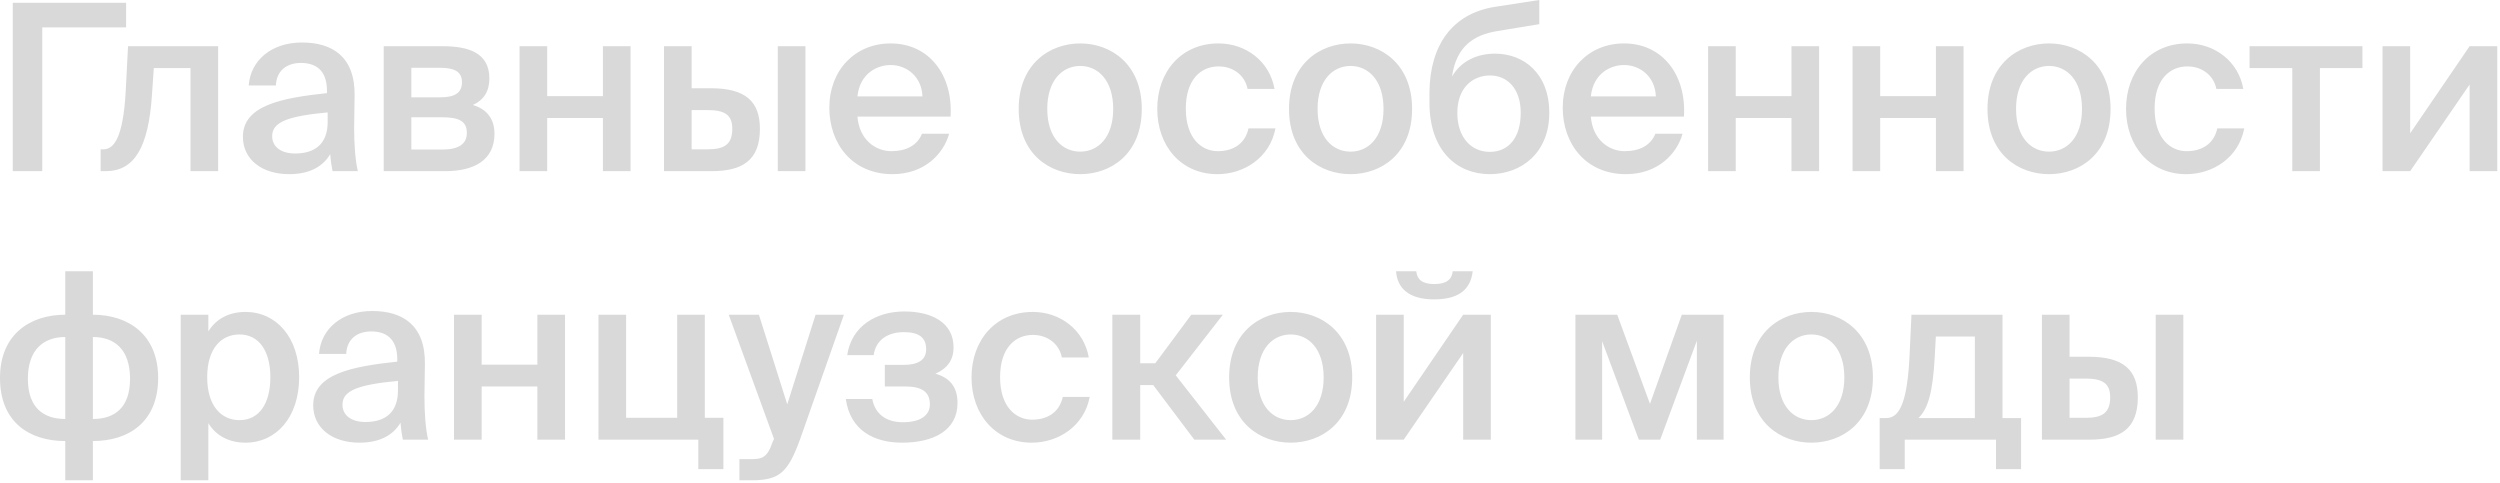 <?xml version="1.0" encoding="UTF-8"?> <svg xmlns="http://www.w3.org/2000/svg" width="689" height="133" viewBox="0 0 689 133" fill="none"><path d="M34.752 0.768V7.552H11.648V47.168H3.52V0.768H34.752ZM60.119 47.168H52.503V18.752H42.391L41.879 26.176C40.919 40.576 37.079 47.168 29.143 47.168H27.735V41.152H28.503C31.319 41.152 33.943 38.144 34.647 25.088L35.287 12.736H60.119V47.168ZM90.305 33.6V30.976C79.425 32 75.009 33.6 75.009 37.504C75.009 40.512 77.505 42.304 81.345 42.304C86.977 42.304 90.305 39.488 90.305 33.6ZM79.681 48C72.193 48 66.945 43.968 66.945 37.696C66.945 29.056 77.569 27.008 90.113 25.664V25.024C90.113 19.136 86.785 17.344 82.945 17.344C79.105 17.344 76.225 19.392 76.033 23.552H68.545C69.057 16.576 74.881 11.712 83.201 11.712C91.457 11.712 97.921 15.488 97.729 26.496C97.729 28.16 97.601 32.256 97.601 35.392C97.601 39.744 97.921 44.288 98.625 47.168H91.649C91.393 45.696 91.201 44.864 91.009 42.496C88.769 46.272 84.801 48 79.681 48ZM105.751 12.736H121.943C129.111 12.736 134.871 14.528 134.871 21.632C134.871 25.152 133.335 27.584 130.327 28.928C133.719 29.952 136.279 32.32 136.279 36.864C136.279 44.224 130.519 47.168 122.775 47.168H105.751V12.736ZM113.367 26.816H121.367C125.143 26.816 127.319 25.728 127.319 22.656C127.319 19.648 125.079 18.688 121.303 18.688H113.367V26.816ZM113.367 32.32V41.216H121.878C126.423 41.216 128.663 39.68 128.663 36.608C128.663 33.344 126.423 32.32 121.815 32.32H113.367ZM173.78 47.168H166.164V32.512H150.804V47.168H143.188V12.736H150.804V26.496H166.164V12.736H173.78V47.168ZM196.121 47.168H183.001V12.736H190.617V24.32H195.929C205.401 24.32 209.433 27.904 209.433 35.52C209.433 44.224 204.569 47.168 196.121 47.168ZM190.617 30.336V41.152H195.033C199.641 41.152 201.817 39.808 201.817 35.456C201.817 31.552 199.577 30.336 194.969 30.336H190.617ZM221.977 47.168H214.361V12.736H221.977V47.168ZM261.972 32.128H236.308C236.82 38.528 241.3 41.664 245.652 41.664C249.684 41.664 252.756 40.128 254.1 36.864H261.588C260.052 42.368 254.804 48 245.972 48C234.9 48 228.564 39.616 228.564 29.696C228.564 19.328 235.668 11.968 245.46 11.968C256.02 11.968 262.676 20.608 261.972 32.128ZM245.46 17.92C241.876 17.92 237.012 20.096 236.308 26.56H254.228C254.036 21.184 249.94 17.92 245.46 17.92ZM288.624 30.016C288.624 37.952 292.848 41.792 297.712 41.792C302.576 41.792 306.8 37.952 306.8 30.016C306.8 22.08 302.576 18.176 297.712 18.176C292.848 18.176 288.624 22.08 288.624 30.016ZM297.712 11.968C306.096 11.968 314.672 17.6 314.672 30.016C314.672 42.496 306.096 48 297.712 48C289.328 48 280.752 42.496 280.752 30.016C280.752 17.6 289.328 11.968 297.712 11.968ZM335.833 11.968C343.386 11.968 349.913 16.896 351.258 24.512H343.834C343.13 20.864 339.994 18.304 335.833 18.304C331.034 18.304 326.81 21.824 326.81 29.952C326.81 38.144 331.162 41.664 335.642 41.664C339.418 41.664 343.066 40 344.09 35.392H351.514C349.978 43.456 342.874 48 335.514 48C325.53 48 318.938 40.256 318.938 30.016C318.938 19.776 325.53 11.968 335.833 11.968ZM363.124 30.016C363.124 37.952 367.348 41.792 372.212 41.792C377.076 41.792 381.3 37.952 381.3 30.016C381.3 22.08 377.076 18.176 372.212 18.176C367.348 18.176 363.124 22.08 363.124 30.016ZM372.212 11.968C380.596 11.968 389.172 17.6 389.172 30.016C389.172 42.496 380.596 48 372.212 48C363.828 48 355.252 42.496 355.252 30.016C355.252 17.6 363.828 11.968 372.212 11.968ZM412.007 14.784C420.007 14.784 426.983 20.288 426.983 31.104C426.983 42.176 419.239 48 410.599 48C401.51 48 393.959 41.536 393.959 28.288V25.216C394.151 12.736 399.975 3.712 412.199 1.856L424.231 -3.43323e-05V6.656L412.583 8.576C406.375 9.6 401.383 12.608 400.167 21.12C402.663 16.768 407.142 14.784 412.007 14.784ZM410.599 41.856C415.655 41.856 419.111 38.08 419.111 31.104C419.111 24.256 415.271 20.8 410.663 20.8C405.863 20.8 401.639 24.192 401.639 31.104C401.639 37.824 405.415 41.856 410.599 41.856ZM464.097 32.128H438.433C438.945 38.528 443.425 41.664 447.777 41.664C451.809 41.664 454.881 40.128 456.225 36.864H463.713C462.177 42.368 456.929 48 448.097 48C437.025 48 430.689 39.616 430.689 29.696C430.689 19.328 437.793 11.968 447.585 11.968C458.145 11.968 464.801 20.608 464.097 32.128ZM447.585 17.92C444.001 17.92 439.137 20.096 438.433 26.56H456.353C456.161 21.184 452.065 17.92 447.585 17.92ZM501.343 47.168H493.727V32.512H478.367V47.168H470.751V12.736H478.367V26.496H493.727V12.736H501.343V47.168ZM541.155 47.168H533.539V32.512H518.179V47.168H510.563V12.736H518.179V26.496H533.539V12.736H541.155V47.168ZM555.624 30.016C555.624 37.952 559.848 41.792 564.712 41.792C569.576 41.792 573.8 37.952 573.8 30.016C573.8 22.08 569.576 18.176 564.712 18.176C559.848 18.176 555.624 22.08 555.624 30.016ZM564.712 11.968C573.096 11.968 581.672 17.6 581.672 30.016C581.672 42.496 573.096 48 564.712 48C556.328 48 547.752 42.496 547.752 30.016C547.752 17.6 556.328 11.968 564.712 11.968ZM602.833 11.968C610.386 11.968 616.913 16.896 618.258 24.512H610.834C610.13 20.864 606.994 18.304 602.833 18.304C598.034 18.304 593.81 21.824 593.81 29.952C593.81 38.144 598.162 41.664 602.642 41.664C606.418 41.664 610.066 40 611.09 35.392H618.514C616.978 43.456 609.874 48 602.514 48C592.53 48 585.938 40.256 585.938 30.016C585.938 19.776 592.53 11.968 602.833 11.968ZM651.082 18.752H639.37V47.168H631.754V18.752H619.977V12.736H651.082V18.752ZM688.242 12.736V47.168H680.626V23.296L664.242 47.168H656.626V12.736H664.242V36.736L680.626 12.736H688.242ZM25.6 74.768V86.736C35.392 86.736 43.584 92.24 43.584 104.144C43.584 116.432 35.328 121.552 25.6 121.552V132.368H17.984V121.552C8.192 121.552 0 116.432 0 104.144C0 92.24 8.192 86.736 17.984 86.736V74.768H25.6ZM17.984 115.472V92.88C12.096 92.88 7.68 96.272 7.68 104.4C7.68 112.4 12.032 115.472 17.984 115.472ZM25.6 92.88V115.472C31.552 115.472 35.84 112.4 35.84 104.4C35.84 96.272 31.552 92.88 25.6 92.88ZM57.102 103.952C57.102 111.888 61.005 115.792 65.998 115.792C71.374 115.792 74.51 111.312 74.51 103.952C74.51 96.72 71.374 92.176 65.998 92.176C61.005 92.176 57.102 96.016 57.102 103.952ZM49.806 86.736H57.422V91.344C59.469 87.952 63.053 85.968 67.662 85.968C76.109 85.968 82.445 92.944 82.445 103.952C82.445 115.024 76.109 122 67.662 122C63.053 122 59.469 120.016 57.422 116.624V132.368H49.806V86.736ZM109.68 107.6V104.976C98.8 106 94.384 107.6 94.384 111.504C94.384 114.512 96.88 116.304 100.72 116.304C106.352 116.304 109.68 113.488 109.68 107.6ZM99.056 122C91.568 122 86.32 117.968 86.32 111.696C86.32 103.056 96.944 101.008 109.488 99.664V99.024C109.488 93.136 106.16 91.344 102.32 91.344C98.48 91.344 95.6 93.392 95.408 97.552H87.92C88.432 90.576 94.256 85.712 102.576 85.712C110.832 85.712 117.296 89.488 117.104 100.496C117.104 102.16 116.976 106.256 116.976 109.392C116.976 113.744 117.296 118.288 118 121.168H111.024C110.768 119.696 110.576 118.864 110.384 116.496C108.144 120.272 104.176 122 99.056 122ZM155.718 121.168H148.102V106.512H132.742V121.168H125.126V86.736H132.742V100.496H148.102V86.736H155.718V121.168ZM194.25 115.152H199.37V129.296H192.458V121.168H164.938V86.736H172.554V115.152H186.634V86.736H194.25V115.152ZM207.238 132.368H203.782V126.544H206.661C209.99 126.544 211.398 126.288 212.934 121.808L213.318 120.976L200.837 86.736H209.158L216.965 111.44L224.774 86.736H232.582L220.486 121.104C217.222 130 214.982 132.368 207.238 132.368ZM257.811 102.992C261.587 104.08 263.891 106.448 263.891 111.056C263.891 118.672 257.235 122 248.595 122C241.043 122 234.323 118.736 233.107 109.968H240.403C241.107 113.872 243.987 116.368 248.851 116.368C253.715 116.368 256.275 114.448 256.275 111.44C256.275 107.856 253.843 106.512 249.491 106.512H243.859V100.56H249.107C252.883 100.56 255.251 99.28 255.251 96.272C255.251 93.136 253.395 91.536 249.107 91.536C244.819 91.536 241.363 93.584 240.787 97.872H233.491C234.707 89.744 241.619 85.84 249.235 85.84C256.723 85.84 262.803 88.848 262.803 95.76C262.803 99.152 261.139 101.52 257.811 102.992ZM284.646 85.968C292.198 85.968 298.726 90.896 300.07 98.512H292.646C291.942 94.864 288.806 92.304 284.646 92.304C279.846 92.304 275.622 95.824 275.622 103.952C275.622 112.144 279.974 115.664 284.454 115.664C288.23 115.664 291.878 114 292.902 109.392H300.326C298.79 117.456 291.686 122 284.326 122C274.342 122 267.75 114.256 267.75 104.016C267.75 93.776 274.342 85.968 284.646 85.968ZM329.155 121.168L317.827 106.128H314.243V121.168H306.563V86.736H314.243V100.112H318.403L328.323 86.736H337.027L324.035 103.44L337.923 121.168H329.155ZM346.624 104.016C346.624 111.952 350.848 115.792 355.712 115.792C360.576 115.792 364.8 111.952 364.8 104.016C364.8 96.08 360.576 92.176 355.712 92.176C350.848 92.176 346.624 96.08 346.624 104.016ZM355.712 85.968C364.096 85.968 372.672 91.6 372.672 104.016C372.672 116.496 364.096 122 355.712 122C347.328 122 338.752 116.496 338.752 104.016C338.752 91.6 347.328 85.968 355.712 85.968ZM400.371 74.768H405.875C405.363 79.312 402.547 82.512 395.251 82.512C388.147 82.512 385.075 79.312 384.755 74.768H390.323C390.579 77.072 391.987 78.288 395.315 78.288C398.579 78.288 400.115 77.072 400.371 74.768ZM410.867 86.736V121.168H403.251V97.296L386.867 121.168H379.251V86.736H386.867V110.736L403.251 86.736H410.867ZM475.02 86.736V121.168H467.66V93.904L457.548 121.168H451.66L441.548 94.032V121.168H434.188V86.736H445.708L454.732 111.312L463.5 86.736H475.02ZM490.124 104.016C490.124 111.952 494.348 115.792 499.212 115.792C504.076 115.792 508.3 111.952 508.3 104.016C508.3 96.08 504.076 92.176 499.212 92.176C494.348 92.176 490.124 96.08 490.124 104.016ZM499.212 85.968C507.596 85.968 516.172 91.6 516.172 104.016C516.172 116.496 507.596 122 499.212 122C490.828 122 482.252 116.496 482.252 104.016C482.252 91.6 490.828 85.968 499.212 85.968ZM557.009 115.216V129.296H550.097V121.168H524.945V129.296H518.032V115.216H519.888C523.729 115.216 525.713 110.224 526.289 97.68L526.8 86.736H551.889V115.216H557.009ZM544.273 115.216V92.752H533.521L533.201 98.576C532.689 107.728 531.473 112.592 528.72 115.216H544.273ZM575.871 121.168H562.751V86.736H570.367V98.32H575.679C585.151 98.32 589.183 101.904 589.183 109.52C589.183 118.224 584.319 121.168 575.871 121.168ZM570.367 104.336V115.152H574.783C579.391 115.152 581.567 113.808 581.567 109.456C581.567 105.552 579.327 104.336 574.719 104.336H570.367ZM601.727 121.168H594.111V86.736H601.727V121.168Z" fill="#D9D9D9"></path></svg> 